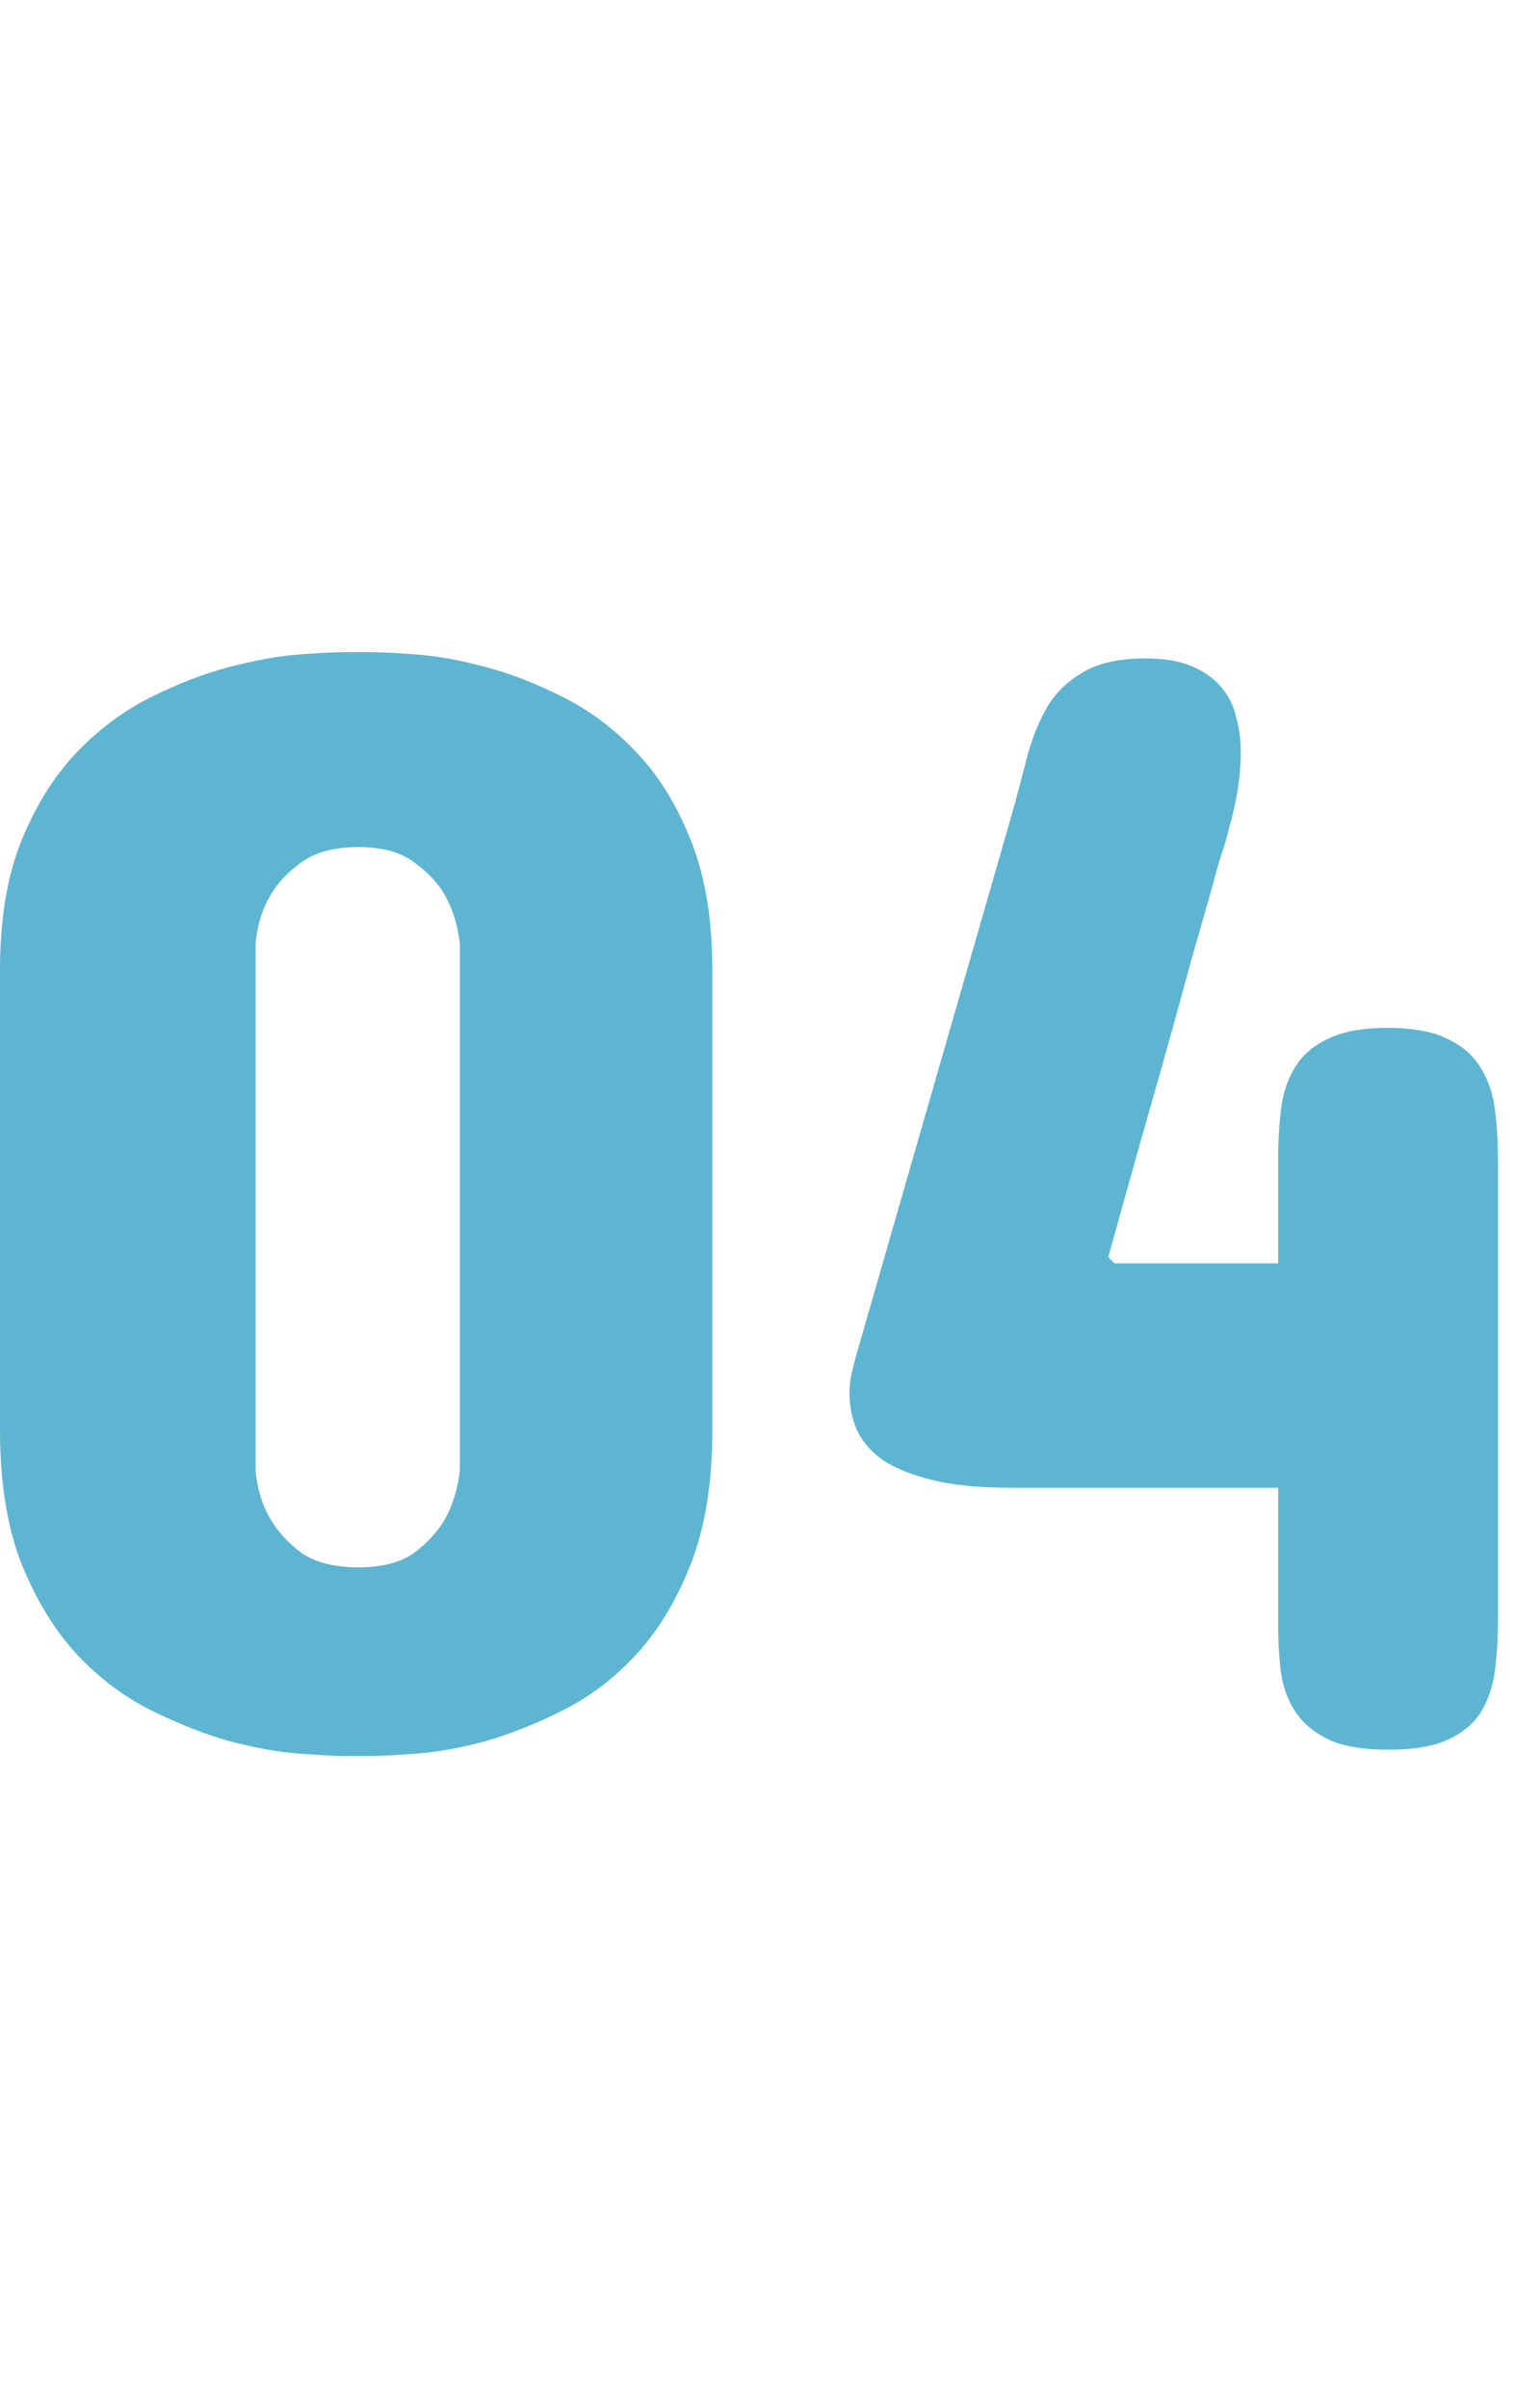 <svg width="56" height="89" viewBox="0 0 56 89" fill="none" xmlns="http://www.w3.org/2000/svg">
<path d="M0 35.857C0 33.995 0.259 32.41 0.778 31.104C1.316 29.779 1.997 28.684 2.823 27.82C3.649 26.956 4.561 26.274 5.56 25.774C6.559 25.275 7.529 24.901 8.47 24.651C9.43 24.401 10.285 24.248 11.034 24.19C11.802 24.132 12.368 24.104 12.733 24.104H13.713C14.078 24.104 14.644 24.132 15.413 24.19C16.181 24.248 17.026 24.401 17.948 24.651C18.889 24.901 19.849 25.275 20.829 25.774C21.827 26.274 22.73 26.956 23.537 27.82C24.363 28.684 25.035 29.779 25.553 31.104C26.072 32.41 26.331 33.995 26.331 35.857V52.855C26.331 54.775 26.072 56.408 25.553 57.752C25.035 59.096 24.363 60.22 23.537 61.123C22.73 62.006 21.827 62.697 20.829 63.197C19.849 63.696 18.889 64.08 17.948 64.349C17.026 64.599 16.181 64.752 15.413 64.81C14.644 64.868 14.078 64.897 13.713 64.897H12.733C12.368 64.897 11.802 64.868 11.034 64.81C10.285 64.752 9.43 64.599 8.47 64.349C7.529 64.08 6.559 63.696 5.56 63.197C4.561 62.697 3.649 62.006 2.823 61.123C1.997 60.22 1.316 59.096 0.778 57.752C0.259 56.408 0 54.775 0 52.855V35.857ZM9.449 54.352C9.507 55.025 9.689 55.62 9.997 56.139C10.246 56.58 10.621 56.993 11.12 57.377C11.639 57.742 12.349 57.925 13.252 57.925C14.135 57.925 14.827 57.742 15.326 57.377C15.825 56.993 16.2 56.58 16.45 56.139C16.738 55.62 16.92 55.025 16.997 54.352V34.878C16.92 34.206 16.738 33.61 16.45 33.092C16.2 32.65 15.825 32.247 15.326 31.882C14.827 31.498 14.135 31.306 13.252 31.306C12.349 31.306 11.639 31.498 11.12 31.882C10.621 32.247 10.246 32.65 9.997 33.092C9.689 33.61 9.507 34.206 9.449 34.878V54.352Z" fill="#5EB5D2"/>
<path d="M51.279 37.989C52.22 37.989 52.96 38.124 53.498 38.393C54.035 38.642 54.439 38.988 54.708 39.43C54.996 39.871 55.178 40.39 55.255 40.985C55.332 41.562 55.37 42.176 55.37 42.829V59.884C55.37 60.556 55.332 61.18 55.255 61.756C55.178 62.333 55.005 62.842 54.736 63.283C54.467 63.706 54.064 64.042 53.526 64.291C52.989 64.541 52.259 64.666 51.337 64.666C50.434 64.666 49.714 64.551 49.176 64.32C48.639 64.071 48.226 63.744 47.938 63.341C47.649 62.938 47.457 62.457 47.361 61.9C47.285 61.343 47.246 60.748 47.246 60.114V54.986H37.394C36.203 54.986 35.223 54.89 34.455 54.698C33.687 54.506 33.072 54.257 32.611 53.949C32.17 53.623 31.853 53.248 31.661 52.826C31.488 52.403 31.401 51.971 31.401 51.529C31.401 51.299 31.421 51.068 31.459 50.838C31.517 50.607 31.574 50.377 31.632 50.147L37.451 29.923C37.643 29.212 37.826 28.521 37.998 27.849C38.191 27.176 38.44 26.581 38.748 26.062C39.074 25.544 39.516 25.131 40.073 24.824C40.63 24.497 41.388 24.334 42.349 24.334C43.04 24.334 43.607 24.43 44.048 24.622C44.509 24.814 44.874 25.073 45.143 25.4C45.412 25.707 45.594 26.072 45.69 26.495C45.806 26.898 45.863 27.33 45.863 27.791C45.863 28.252 45.825 28.723 45.748 29.203C45.671 29.664 45.575 30.096 45.46 30.499C45.364 30.902 45.258 31.267 45.143 31.594C45.047 31.901 44.98 32.132 44.941 32.285C44.941 32.285 44.884 32.496 44.769 32.919C44.653 33.322 44.5 33.86 44.308 34.532C44.116 35.185 43.904 35.944 43.674 36.808C43.443 37.653 43.203 38.517 42.954 39.401C42.358 41.475 41.696 43.828 40.966 46.459L41.196 46.69H47.246V42.772C47.246 42.118 47.285 41.504 47.361 40.928C47.438 40.352 47.611 39.852 47.88 39.43C48.149 38.988 48.552 38.642 49.09 38.393C49.628 38.124 50.357 37.989 51.279 37.989Z" fill="#5EB5D2"/>
</svg>
